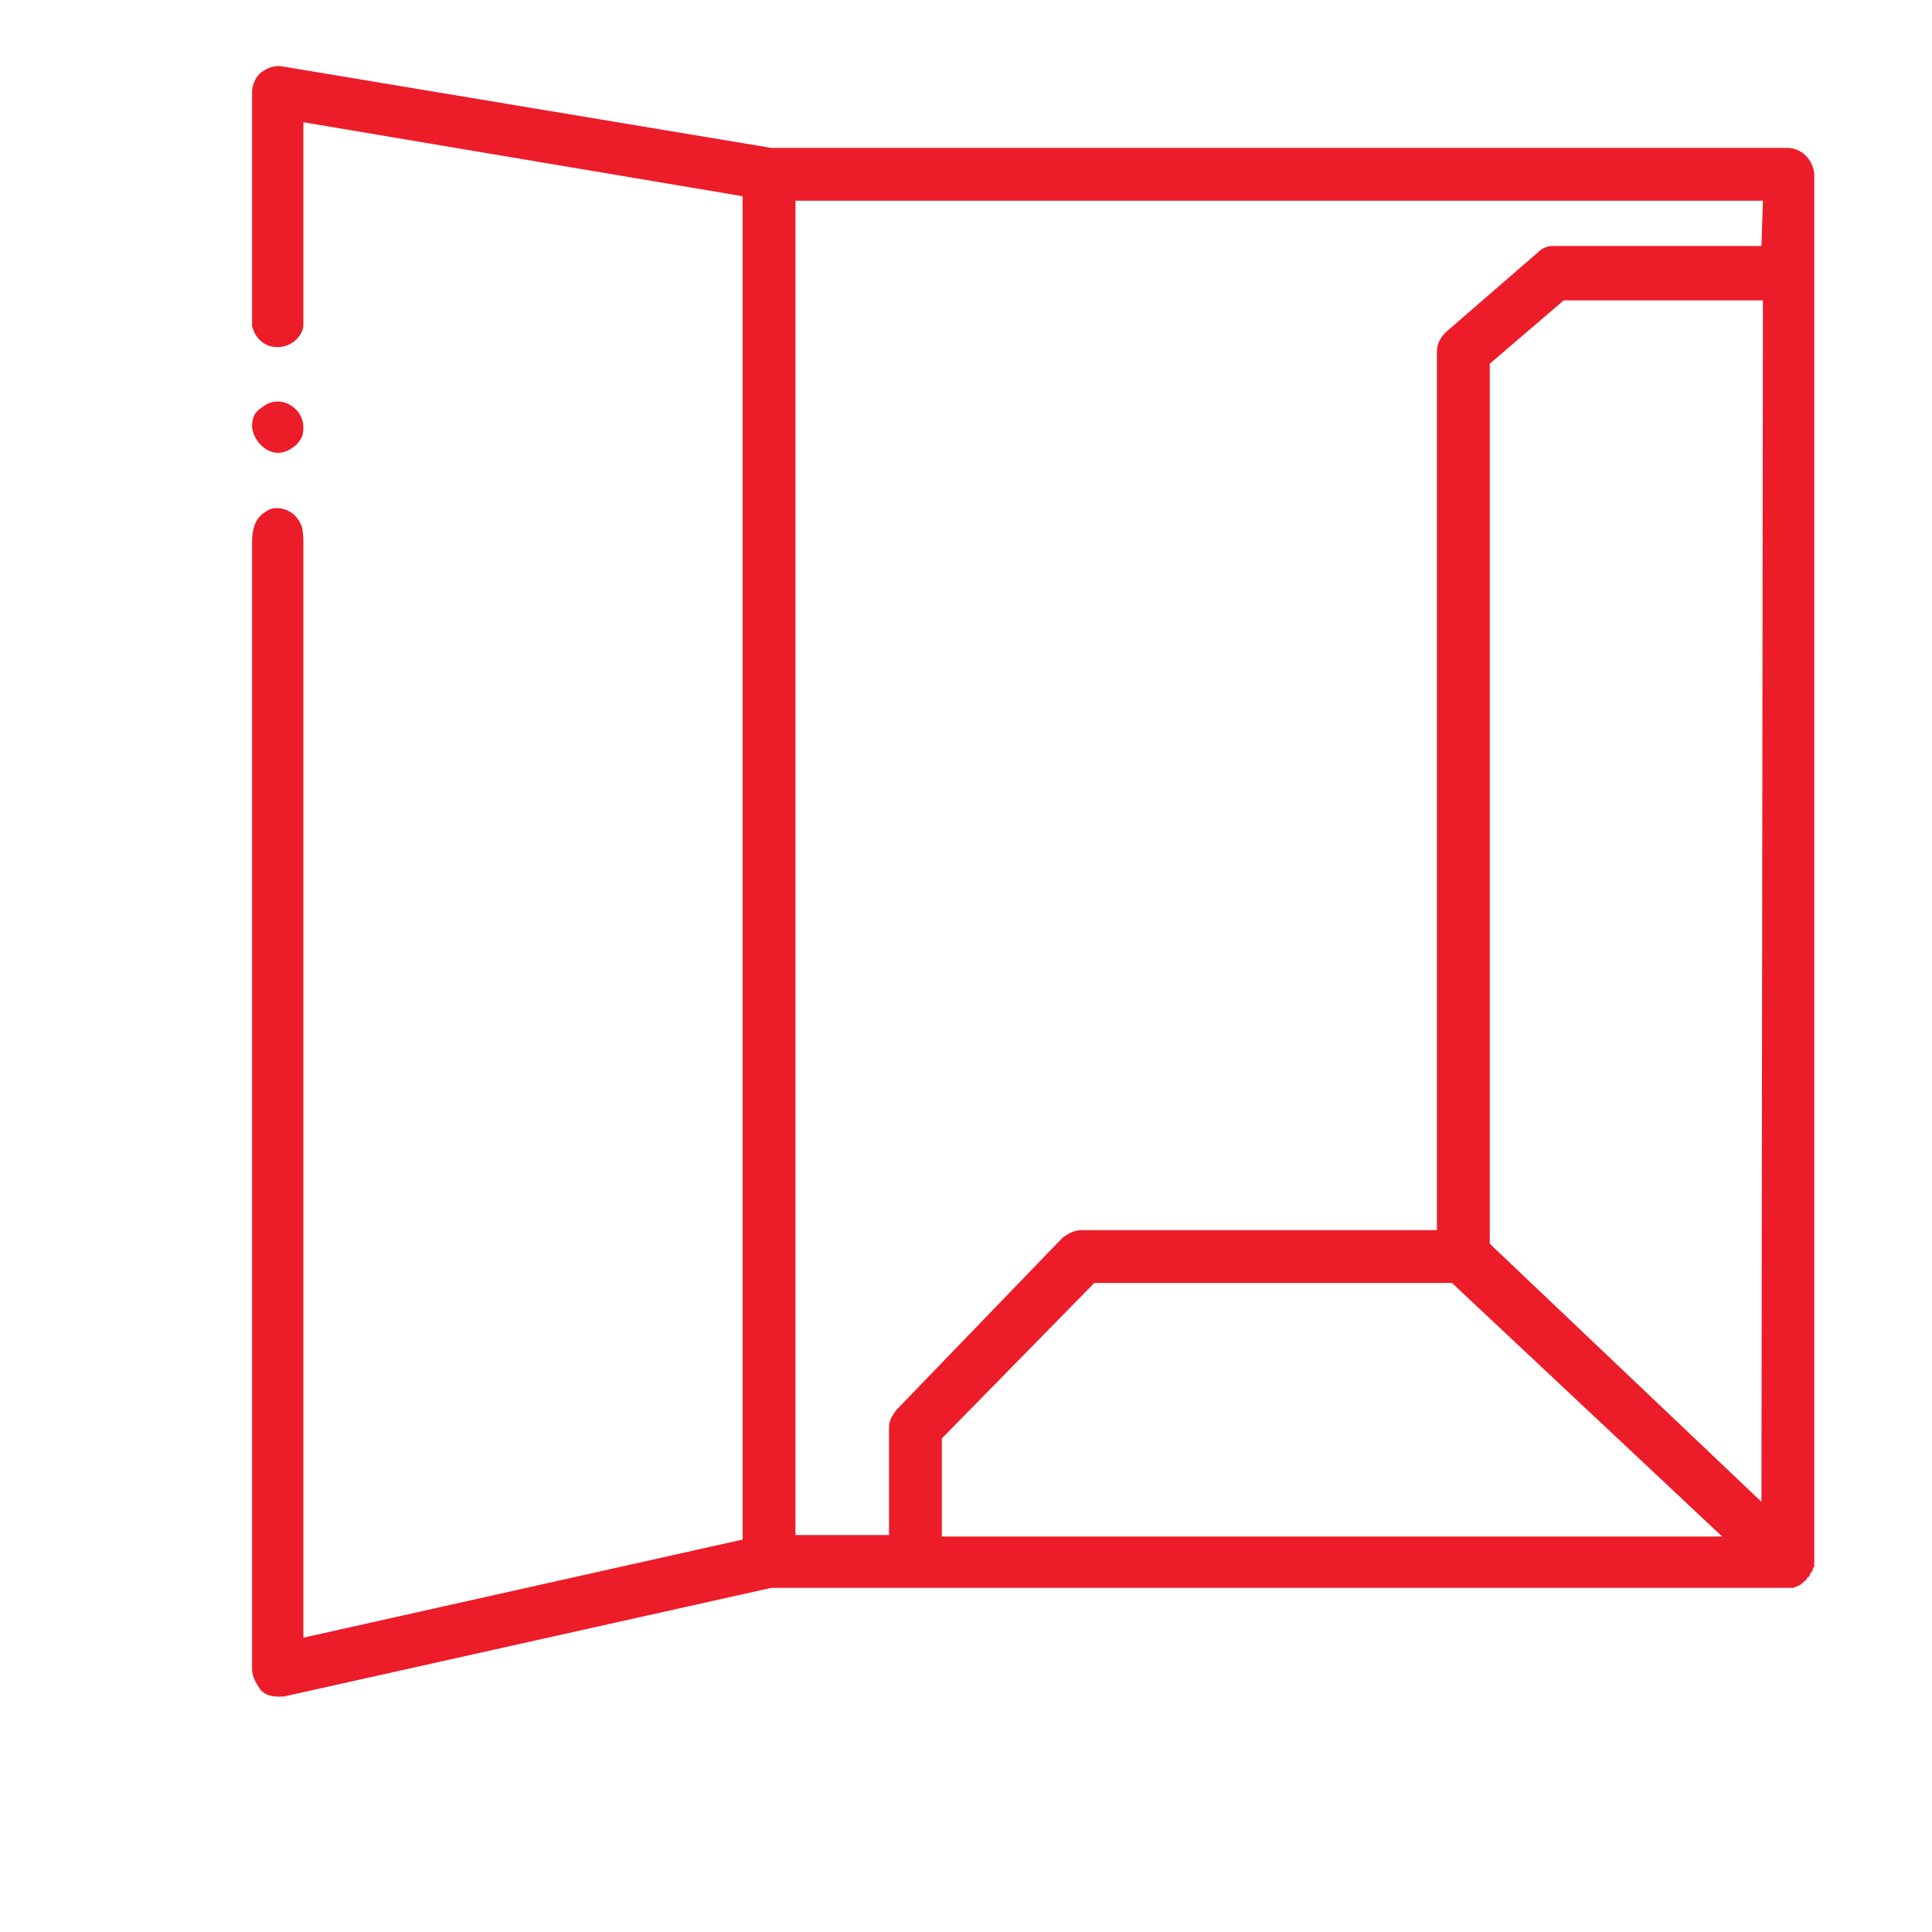 <?xml version="1.0" encoding="utf-8"?>
<!-- Generator: Adobe Illustrator 27.2.0, SVG Export Plug-In . SVG Version: 6.00 Build 0)  -->
<svg version="1.1" id="Layer_1" xmlns="http://www.w3.org/2000/svg" xmlns:xlink="http://www.w3.org/1999/xlink" x="0px" y="0px"
	 viewBox="0 0 128 128" style="enable-background:new 0 0 128 128;" xml:space="preserve">
<style type="text/css">
	.st0{fill:#ed1c29;}
</style>
<g>
	<path class="st0" d="M118.4,9.8H51.1L18.7,4.4c-0.5-0.1-1,0.1-1.4,0.4C17,5,16.7,5.6,16.7,6.1c0,0,0,15.2,0,15.5
		c0.2,0.8,0.8,1.4,1.7,1.4c0.8,0,1.6-0.6,1.7-1.4V8.1L49.2,13v89l-29.1,6.5c0,0,0-72.2,0-72.3c0-0.5,0-0.9-0.1-1.3
		c-0.2-0.5-0.5-0.9-1-1.1s-1-0.2-1.4,0.1c-0.8,0.5-0.9,1.3-0.9,2.1v0.1v74.5c0,0.5,0.3,1,0.6,1.4c0.3,0.3,0.7,0.4,1.1,0.4
		c0.1,0,0.3,0,0.4,0l32.3-7.2h67.3c0.1,0,0.3,0,0.4,0c0.3-0.1,0.5-0.2,0.6-0.3c0,0,0,0,0.1-0.1s0.2-0.1,0.2-0.2l0,0
		c0,0,0-0.1,0.1-0.1c0.1-0.1,0.1-0.1,0.1-0.2l0.1-0.1c0-0.1,0.1-0.1,0.1-0.2s0-0.1,0.1-0.2c0-0.1,0-0.1,0-0.2s0-0.1,0-0.2v-0.1V11.5
		C120.1,10.6,119.4,9.8,118.4,9.8z M62.4,101.7v-6.4L72.5,85h23.7l17.9,16.8H62.4V101.7z M116.7,99.5l-18-17.1V24.1l4.9-4.2h13.2
		L116.7,99.5L116.7,99.5z M116.7,16.3h-13.8c-0.5,0-0.8,0.2-1.1,0.5l-6,5.2c-0.4,0.4-0.6,0.8-0.6,1.3v58.2H71.7
		c-0.5,0-0.9,0.2-1.3,0.5l-11,11.4c-0.3,0.4-0.5,0.7-0.5,1.2v7.1h-6.2V13.3h64.1L116.7,16.3C116.8,16.3,116.7,16.3,116.7,16.3z"/>
	<path class="st0" d="M18.4,30c0.5,0,0.8-0.2,1.2-0.5c0.4-0.4,0.5-0.7,0.5-1.2c0-0.9-0.8-1.7-1.7-1.7c-0.5,0-0.8,0.2-1.2,0.5
		s-0.5,0.7-0.5,1.2C16.8,29.2,17.6,30,18.4,30L18.4,30z"/>
</g>
</svg>

